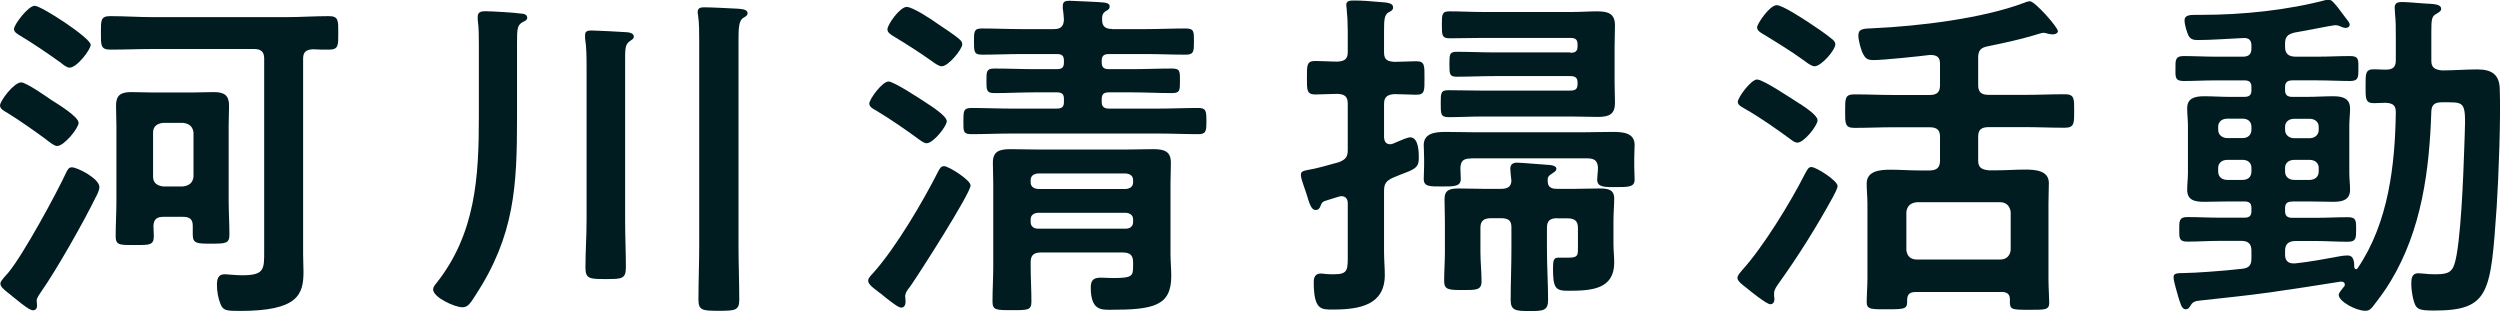 <?xml version="1.0" encoding="UTF-8"?><svg id="_イヤー_2" xmlns="http://www.w3.org/2000/svg" width="198.44" height="24.69" viewBox="0 0 198.44 24.69"><defs><style>.cls-1{fill:#001c20;}</style></defs><g id="_イヤー_1-2"><g><path class="cls-1" d="M4.53,11.59c-.24,0-.69-.38-.87-.52-.96-.71-2.1-1.51-3.12-2.14-.21-.11-.54-.3-.54-.55,0-.38,1.11-1.84,1.68-1.84,.39,0,2.01,1.12,2.4,1.4,.48,.3,2.16,1.32,2.16,1.81,0,.41-1.14,1.84-1.71,1.84Zm3.36,3.26c0,.22-.18,.63-.3,.82-.9,1.86-3.12,5.78-4.32,7.48-.12,.19-.36,.49-.36,.71,0,.11,.03,.25,.03,.41,0,.19-.09,.36-.33,.36s-.84-.47-1.23-.79c-.24-.19-.48-.38-.72-.58-.42-.33-.63-.52-.63-.77,0-.19,.48-.68,.63-.85,1.17-1.4,3.81-6.25,4.62-8,.09-.17,.18-.36,.42-.36,.45,0,2.19,.9,2.19,1.56ZM5.52,5.37c-.24,0-.54-.27-.72-.41-1.08-.77-2.16-1.51-3.3-2.19-.18-.11-.39-.25-.39-.47,0-.33,1.11-1.84,1.65-1.84,.51,0,4.44,2.55,4.44,3.1,0,.36-1.08,1.81-1.68,1.81Zm15.45-.71c0-.55-.24-.77-.81-.77H12.12c-1.14,0-2.25,.05-3.36,.05-.78,0-.75-.36-.75-1.32,0-1.01-.03-1.34,.75-1.34,1.11,0,2.22,.08,3.36,.08h10.62c1.11,0,2.25-.08,3.36-.08,.78,0,.75,.36,.75,1.34s.03,1.32-.75,1.32c-.42,0-.84,0-1.26-.03-.57,.03-.78,.25-.78,.74v15.51c0,.49,.03,.96,.03,1.42,0,1.81-.45,3.1-5.04,3.1-1.11,0-1.35-.03-1.56-.58-.18-.44-.27-1.01-.27-1.48,0-.41,.06-.85,.6-.85,.27,0,.84,.08,1.41,.08,1.77,0,1.74-.49,1.74-1.92V4.66Zm-5.67,13.26c0-.52-.24-.71-.81-.71h-1.5c-.54,0-.78,.19-.81,.71,0,.27,.03,.55,.03,.82,0,.74-.36,.71-1.53,.71s-1.5,.03-1.5-.71c0-.9,.06-1.84,.06-2.74v-6.03c0-.52-.03-1.04-.03-1.59,0-.77,.33-1.07,1.17-1.07,.57,0,1.14,.03,1.74,.03h3.18c.54,0,1.11-.03,1.68-.03,.84,0,1.2,.27,1.2,1.07,0,.55-.03,1.07-.03,1.59v5.92c0,.9,.06,1.84,.06,2.74,0,.71-.33,.71-1.47,.71-1.08,0-1.44,0-1.44-.71v-.71Zm-.78-3.12c.51-.06,.78-.3,.84-.77v-3.51c-.06-.47-.33-.71-.84-.77h-1.56c-.51,.05-.81,.3-.81,.77v3.51c0,.47,.3,.71,.81,.77h1.56Z"/><path class="cls-1" d="M41.04,9.32c0,5.43-.18,9.37-3.33,14.17-.42,.66-.6,.9-1.02,.9-.57,0-2.31-.77-2.31-1.42,0-.16,.12-.33,.24-.47,3.15-3.95,3.39-8.5,3.39-13.21V3.54c0-.66,0-1.34-.09-1.97v-.27c0-.33,.27-.41,.57-.41,.54,0,2.37,.11,2.88,.19,.21,0,.48,.08,.48,.33,0,.19-.18,.25-.39,.36-.39,.25-.42,.47-.42,1.64v5.92Zm5.52-3.97c0-.77,0-1.59-.12-2.3v-.27c0-.33,.24-.36,.54-.36,.33,0,2.46,.11,2.82,.14,.21,.03,.51,.08,.51,.36,0,.17-.15,.22-.36,.38-.36,.25-.33,.74-.33,1.64v12.58c0,1.23,.06,2.47,.06,3.7,0,.93-.33,.93-1.59,.93s-1.62,0-1.62-.9c0-1.26,.09-2.49,.09-3.73V5.34Zm8.94-2.14c0-.68,0-1.4-.09-2-.03-.08-.03-.19-.03-.27,0-.33,.27-.36,.54-.36,.51,0,2.07,.08,2.64,.11,.27,.03,.78,.03,.78,.36,0,.19-.18,.27-.36,.38-.33,.22-.36,.79-.36,1.73V19.51c0,1.43,.06,2.85,.06,4.28,0,.85-.33,.88-1.62,.88s-1.62-.03-1.62-.88c0-1.42,.06-2.85,.06-4.28V3.21Z"/><path class="cls-1" d="M77.04,14.72c0,.63-4.14,7.1-4.8,8.03-.18,.22-.39,.49-.39,.77,0,.11,.03,.27,.03,.41,0,.22-.06,.49-.36,.49-.24,0-1.08-.68-1.59-1.1-.15-.11-.27-.19-.33-.25-.21-.16-.69-.49-.69-.79,0-.22,.24-.44,.39-.6,1.8-2,3.99-5.73,5.19-8.11,.12-.22,.21-.38,.45-.38,.36,0,2.1,1.1,2.1,1.53Zm-3.51-6.55c.42,.27,1.62,1.04,1.62,1.45s-1.08,1.75-1.59,1.75c-.21,0-.42-.17-.57-.27-.99-.74-2.4-1.7-3.45-2.33-.21-.11-.54-.27-.54-.55,0-.33,1.02-1.75,1.53-1.75,.42,0,2.55,1.4,3,1.7Zm.87-6.3c.45,.3,1.41,.93,1.77,1.26,.12,.11,.21,.22,.21,.38,0,.41-1.11,1.75-1.62,1.75-.27,0-.6-.27-.84-.44-.93-.66-1.92-1.29-2.91-1.89-.27-.16-.57-.33-.57-.6,0-.38,.99-1.78,1.53-1.78,.48,0,2.01,1.01,2.43,1.32Zm13.89,.44h2.67c1.05,0,2.1-.05,3.15-.05,.69,0,.66,.27,.66,1.04s0,1.04-.66,1.04c-1.05,0-2.1-.05-3.15-.05h-2.94c-.39,0-.57,.14-.57,.52v.16c0,.38,.18,.52,.57,.52h1.74c1.08,0,2.19-.05,3.27-.05,.66,0,.63,.25,.63,.99s0,.96-.63,.96c-1.08,0-2.16-.06-3.27-.06h-1.74c-.39,0-.57,.14-.57,.52v.25c0,.36,.18,.52,.57,.52h3.93c1.05,0,2.1-.05,3.15-.05,.63,0,.66,.22,.66,1.04s-.03,1.04-.66,1.04c-1.05,0-2.1-.05-3.15-.05h-11.7c-1.05,0-2.1,.05-3.15,.05-.66,0-.63-.25-.63-1.04s0-1.04,.66-1.04c1.05,0,2.1,.05,3.12,.05h3.63c.42,0,.57-.14,.57-.52v-.25c0-.38-.15-.52-.57-.52h-1.68c-1.11,0-2.19,.06-3.27,.06-.63,0-.63-.25-.63-.96,0-.77,0-.99,.63-.99,1.11,0,2.19,.05,3.27,.05h1.68c.42,0,.57-.14,.57-.52v-.16c0-.38-.15-.52-.57-.52h-2.79c-1.05,0-2.1,.05-3.15,.05-.63,0-.63-.25-.63-1.07,0-.77,0-1.01,.63-1.01,1.05,0,2.1,.05,3.15,.05h2.55c.54,0,.78-.19,.81-.74-.03-.33-.03-.55-.09-.88v-.22c0-.33,.18-.41,.51-.41,.18,0,2.64,.11,2.76,.14,.21,.03,.45,.08,.45,.3s-.15,.3-.3,.38c-.3,.19-.3,.41-.3,.68,0,.55,.27,.74,.81,.74Zm1.65,18.5c0-.55-.24-.77-.84-.77h-6.45c-.6,0-.84,.22-.84,.77v.33c0,.93,.06,1.86,.06,2.79,0,.69-.27,.69-1.5,.69-1.32,0-1.59,0-1.59-.69,0-.93,.06-1.86,.06-2.79v-6.5c0-.6-.03-1.15-.03-1.73,0-.9,.51-1.07,1.41-1.07,.72,0,1.44,.03,2.16,.03h6.96c.72,0,1.47-.03,2.19-.03,.87,0,1.41,.16,1.41,1.07,0,.55-.03,1.1-.03,1.7v5.54c0,.6,.06,1.18,.06,1.75,0,2.38-1.38,2.69-4.86,2.69-.75,0-1.53,0-1.53-1.78,0-.52,.18-.77,.78-.77,.33,0,.66,.03,.96,.03,1.59,0,1.62-.16,1.62-.99v-.27Zm-.57-5.81c.33-.03,.57-.19,.57-.52v-.19c0-.33-.24-.49-.57-.52h-6.99c-.33,.03-.57,.19-.57,.52v.19c0,.33,.24,.49,.57,.52h6.99Zm-7.56,2.63c0,.33,.24,.52,.57,.52h6.99c.33,0,.57-.19,.57-.52v-.22c0-.33-.24-.49-.57-.52h-6.99c-.33,.03-.57,.19-.57,.52v.22Z"/><path class="cls-1" d="M109.86,4.17c0,.55,.24,.71,.84,.74,.45,0,1.35-.05,1.71-.05,.69,0,.66,.33,.66,1.34s.03,1.32-.66,1.32c-.18,0-1.41-.05-1.71-.05-.6,.03-.84,.25-.84,.77v2.69c.03,.27,.12,.52,.51,.52,.12,0,.36-.11,.48-.17,.36-.16,.9-.38,1.08-.38,.69,0,.69,1.21,.69,1.67,0,.74-.36,.88-1.38,1.26-.18,.08-.42,.17-.66,.27-.54,.25-.72,.47-.72,1.04v4.85c0,.63,.06,1.23,.06,1.84,0,2.36-1.95,2.74-4.11,2.74-.93,0-1.53,.05-1.53-2.17,0-.36,.09-.69,.57-.69,.09,0,.24,.03,.33,.03,.18,.03,.51,.03,.72,.03,1.14,0,1.08-.38,1.08-1.67v-3.95c0-.3-.12-.58-.51-.58-.09,0-.15,.03-.24,.05-.36,.11-.63,.19-.81,.25-.48,.14-.48,.19-.6,.47-.06,.19-.18,.33-.39,.33-.33,0-.48-.44-.72-1.26-.09-.25-.18-.55-.3-.88-.06-.19-.15-.44-.15-.66,0-.27,.21-.3,.45-.36,.87-.14,1.71-.41,2.55-.63,.57-.22,.72-.44,.72-.99v-3.67c0-.55-.24-.74-.81-.77-.45,0-1.47,.05-1.77,.05-.69,0-.66-.38-.66-1.32,0-.99-.03-1.34,.66-1.34,.54,0,1.2,.05,1.77,.05,.57-.03,.81-.22,.81-.74v-1.67c0-.63-.03-1.23-.09-1.81,0-.08-.03-.19-.03-.27,0-.33,.27-.36,.6-.36,.66,0,1.29,.05,1.95,.11,.72,.05,1.17,.08,1.17,.44,0,.22-.18,.3-.39,.41-.3,.19-.33,.58-.33,1.45v1.7Zm6.9,8.41c-.6,0-.81,.19-.84,.74,0,.19,.03,.77,.03,.9,0,.6-.6,.58-1.44,.58-1.02,0-1.5,.03-1.5-.6,0-.25,.03-.71,.03-1.04v-.58c0-.47-.03-.77-.03-1.07,0-.93,.9-1.04,1.71-1.04s1.68,.03,2.55,.03h8.22c.84,0,1.68-.03,2.52-.03s1.74,.08,1.74,1.04c0,.33-.03,.58-.03,1.07v.63c0,.33,.03,.77,.03,1.04,0,.6-.48,.6-1.5,.6-.84,0-1.47,.03-1.47-.58,0-.27,.06-.66,.06-.96-.03-.52-.24-.74-.84-.74h-9.24Zm7.89-8.39c.42,0,.57-.14,.57-.52v-.14c0-.38-.15-.52-.57-.52h-7.02c-.84,0-1.71,.03-2.55,.03-.63,0-.63-.25-.63-1.07s0-1.07,.6-1.07c.87,0,1.71,.05,2.58,.05h7.23c.66,0,1.29-.05,1.92-.05,.93,0,1.41,.22,1.41,1.12,0,.58-.03,1.12-.03,1.7v2.77c0,.6,.03,1.12,.03,1.67,0,.88-.42,1.12-1.35,1.12-.66,0-1.32-.03-1.98-.03h-7.32c-.84,0-1.71,.05-2.55,.05-.63,0-.63-.25-.63-1.07,0-.88,0-1.07,.63-1.07,.84,0,1.71,.03,2.55,.03h7.11c.42,0,.57-.14,.57-.52v-.11c0-.36-.15-.52-.57-.52h-6.06c-.99,0-1.98,.05-2.97,.05-.57,0-.57-.22-.57-.99s0-.99,.57-.99c.99,0,1.98,.05,2.97,.05h6.06Zm-1.05,13.13c-.57,0-.81,.22-.81,.74v1.75c0,1.34,.09,2.66,.09,4,0,.85-.39,.88-1.47,.88s-1.5-.03-1.5-.88c0-1.34,.06-2.66,.06-4v-1.78c0-.52-.24-.71-.81-.71h-.81c-.57,0-.84,.22-.84,.74v1.95c0,.79,.09,1.56,.09,2.33,0,.71-.48,.68-1.47,.68-1.11,0-1.5,0-1.5-.71,0-.77,.06-1.54,.06-2.3v-2.47c0-.58-.03-1.15-.03-1.73,0-.74,.42-.85,1.14-.85,.66,0,1.32,.03,1.98,.03h1.35c.51,0,.81-.14,.84-.63-.03-.19-.09-.88-.09-.96,0-.33,.18-.49,.54-.49,.33,0,2.25,.17,2.64,.19,.18,.03,.48,.08,.48,.3,0,.19-.21,.27-.39,.41-.18,.11-.3,.22-.3,.41v.17c0,.58,.48,.6,.78,.6h1.32c.66,0,1.32-.03,2.01-.03s1.17,.08,1.17,.82c0,.49-.06,1.1-.06,1.73v1.84c0,.52,.06,1.01,.06,1.48,0,2.14-1.8,2.25-3.66,2.25-.99,0-1.2-.19-1.2-1.78,0-.63,.06-.85,.42-.85h.87c.72,0,.69-.25,.69-.79v-1.56c0-.55-.24-.77-.84-.77h-.81Z"/><path class="cls-1" d="M145.5,15.62c-1.29,2.36-2.73,4.66-4.32,6.88-.15,.22-.36,.49-.36,.77v.22c0,.08,.03,.17,.03,.25,0,.19-.09,.41-.33,.41-.3,0-1.62-1.07-1.92-1.32-.21-.17-.69-.49-.69-.77,0-.22,.24-.44,.36-.6,1.68-1.84,3.87-5.43,4.98-7.62,.24-.44,.3-.58,.54-.58,.36,0,2.07,1.07,2.07,1.51,0,.17-.27,.69-.36,.85Zm-2.61-7.37c.54,.36,1.38,.93,1.38,1.29,0,.44-1.08,1.78-1.59,1.78-.24,0-.42-.17-.6-.3-1.08-.79-2.37-1.7-3.57-2.38-.21-.14-.57-.27-.57-.55,0-.36,1.05-1.78,1.53-1.78s2.73,1.51,3.42,1.95Zm1.14-2.99c-.24,0-.63-.3-.81-.44-1.02-.74-2.1-1.4-3.18-2.06-.33-.19-.57-.33-.57-.6,0-.25,.99-1.75,1.56-1.75,.45,0,2.07,1.07,2.49,1.34,.51,.33,1.44,.96,1.86,1.32,.15,.11,.3,.25,.3,.44,0,.47-1.11,1.75-1.65,1.75Zm14.82,17.92h-6.78c-.48,0-.66,.16-.69,.6,.03,.74-.09,.77-1.59,.77-1.2,0-1.62,.03-1.62-.55,0-.49,.06-1.31,.06-1.92v-5.89c0-.55-.06-1.07-.06-1.62,0-1.01,1.05-1.1,1.89-1.1,.78,0,1.53,.06,2.31,.06h.78c.6,0,.84-.25,.84-.77v-1.92c0-.52-.24-.74-.84-.74h-2.79c-1.08,0-2.13,.05-3.18,.05-.75,0-.72-.38-.72-1.34s-.03-1.32,.72-1.32c1.05,0,2.1,.05,3.18,.05h2.79c.6,0,.84-.22,.84-.77v-1.73c0-.49-.24-.68-.78-.68-.87,.11-3.72,.41-4.5,.41-.39,0-.6-.08-.78-.41-.21-.33-.42-1.15-.42-1.54,0-.52,.33-.55,1.2-.58,3.57-.16,8.64-.77,11.91-2,.12-.05,.36-.14,.51-.14,.39,0,2.22,2.06,2.22,2.38,0,.16-.24,.25-.39,.25s-.27-.03-.39-.05c-.09-.03-.27-.08-.36-.08-.15,0-.54,.14-.72,.19-1.2,.36-2.46,.63-3.69,.88-.6,.11-.78,.36-.78,.9v2.19c0,.55,.24,.77,.84,.77h2.88c1.05,0,2.1-.05,3.15-.05,.78,0,.75,.36,.75,1.32s.03,1.34-.75,1.34c-1.05,0-2.1-.05-3.15-.05h-2.88c-.6,0-.84,.22-.84,.74v1.92c0,.52,.24,.71,.84,.77h.6c.75,0,1.53-.06,2.28-.06,.84,0,1.89,.08,1.89,1.07,0,.49-.03,1.01-.03,1.64v5.95c0,.69,.06,1.54,.06,1.92,0,.58-.39,.55-1.56,.55-1.5,0-1.59,0-1.56-.82,0-.41-.21-.6-.69-.6Zm-.09-2.58c.51,0,.78-.3,.84-.74v-3.04c-.06-.44-.33-.77-.84-.77h-6.6c-.51,.05-.78,.3-.84,.77v3.04c.06,.47,.33,.74,.84,.74h6.6Z"/><path class="cls-1" d="M181.95,16c-.39,0-.57,.14-.57,.52v.25c0,.36,.18,.52,.57,.52h1.83c.87,0,1.74-.05,2.61-.05,.66,0,.63,.33,.63,.99s0,.96-.66,.96c-.87,0-1.74-.06-2.58-.06h-1.56c-.57,0-.84,.25-.84,.77v.33c0,.38,.18,.68,.66,.68h.12c1.11-.11,2.55-.38,3.63-.58,.12-.03,.39-.05,.57-.05,.51,0,.51,.6,.51,.93,.03,.11,.09,.16,.15,.16s.09-.03,.12-.08c2.46-3.62,2.97-8.22,3.03-12.39,0-.52-.21-.71-.81-.74-.3,0-.63,.03-.93,.03-.69,0-.66-.38-.66-1.32,0-1.01-.03-1.37,.66-1.37,.18,0,.75,.03,.93,.03,.6,0,.81-.22,.81-.74v-1.92c0-.68,0-1.12-.06-1.75,0-.11-.03-.36-.03-.52,0-.36,.24-.44,.57-.44,.36,0,1.29,.08,1.68,.11,.81,.05,1.44,.03,1.44,.44,0,.19-.21,.27-.36,.38-.39,.19-.42,.44-.42,1.43v2.3c0,.52,.24,.71,.84,.77,.93,0,1.89-.08,2.82-.08,1.17,0,1.74,.44,1.77,1.54,.09,2.25-.09,7.02-.24,9.32-.48,6.88-.54,8.28-4.98,8.28-1.29,0-1.44-.11-1.65-.93-.09-.38-.15-.82-.15-1.21,0-.36,.03-.82,.54-.82,.12,0,.33,.03,.45,.03,.21,.03,.6,.05,.81,.05,.87,0,1.38-.03,1.62-.79,.51-1.51,.72-7.26,.78-9.13,.12-3.56,.24-3.73-1.23-3.73h-.54c-.57,0-.81,.19-.84,.71-.15,4.63-.75,9.4-3.24,13.51-.42,.71-.9,1.34-1.41,2-.18,.22-.3,.33-.6,.33-.72,0-2.1-.74-2.1-1.26,0-.19,.3-.49,.42-.66,.06-.05,.06-.08,.06-.17,0-.14-.12-.25-.36-.22-1.86,.3-3.72,.58-5.58,.85-1.8,.25-3.66,.44-5.4,.63-.54,.05-.72,.11-.9,.41-.09,.16-.18,.3-.39,.3-.33,0-.42-.49-.57-.93-.09-.33-.39-1.29-.39-1.59s.12-.36,.93-.36c.69,0,3-.16,4.47-.33,.6-.05,.78-.3,.78-.82v-.63c0-.52-.24-.77-.81-.77h-1.68c-.87,0-1.74,.06-2.61,.06-.66,0-.63-.33-.63-.96s-.03-.99,.63-.99c.87,0,1.74,.05,2.61,.05h1.92c.42,0,.57-.16,.57-.52v-.25c0-.36-.15-.52-.57-.52h-1.14c-.69,0-1.35,.03-2.04,.03-.78,0-1.35-.14-1.35-.96,0-.44,.06-.88,.06-1.34v-3.75c0-.47-.06-.9-.06-1.37,0-.79,.57-.96,1.35-.96,.66,0,1.35,.05,2.04,.05h1.14c.42,0,.57-.16,.57-.52v-.27c0-.36-.15-.52-.57-.52h-2.22c-.87,0-1.74,.05-2.61,.05-.69,0-.63-.36-.63-.99s-.03-.99,.63-.99c.87,0,1.74,.05,2.61,.05h2.1c.48,0,.69-.19,.69-.66v-.22c0-.41-.18-.63-.66-.6-1.08,.05-2.55,.16-3.63,.16-.33,0-.57-.08-.72-.38-.12-.27-.3-.85-.3-1.18,0-.41,.39-.44,.93-.44h.39c3.27,0,6.84-.36,10.02-1.21h.12c.21,0,.51,.33,1.08,1.12,.48,.63,.57,.71,.57,.88s-.21,.25-.3,.25c-.15,0-.36-.08-.48-.14-.12-.06-.27-.08-.39-.08-.15,0-2.76,.52-3.18,.58-.57,.14-.78,.33-.78,.88v.27c0,.52,.27,.77,.84,.77h1.74c.87,0,1.74-.05,2.61-.05,.69,0,.63,.36,.63,.99s.03,.99-.63,.99c-.87,0-1.74-.05-2.61-.05h-2.01c-.39,0-.57,.17-.57,.52v.27c0,.36,.18,.52,.57,.52h1.2c.69,0,1.35-.05,2.04-.05,.78,0,1.35,.17,1.35,.99,0,.44-.06,.88-.06,1.34v3.75c0,.47,.06,.9,.06,1.34,0,.79-.57,.96-1.32,.96-.69,0-1.38-.03-2.07-.03h-1.2Zm-3.93-5.04c.42,0,.69-.27,.69-.66v-.25c0-.38-.27-.63-.69-.63h-1.23c-.42,0-.72,.25-.72,.63v.25c0,.38,.3,.66,.72,.66h1.23Zm.69,2.36c0-.38-.27-.63-.69-.63h-1.23c-.42,0-.72,.25-.72,.63v.3c0,.41,.3,.66,.72,.66h1.23c.42,0,.69-.25,.69-.66v-.3Zm2.67-3.01c0,.38,.3,.66,.72,.66h1.23c.42,0,.72-.27,.72-.66v-.25c0-.38-.3-.63-.72-.63h-1.23c-.42,0-.72,.25-.72,.63v.25Zm.72,2.38c-.42,0-.72,.25-.72,.63v.3c0,.41,.3,.66,.72,.66h1.23c.42,0,.72-.25,.72-.66v-.3c0-.38-.3-.63-.72-.63h-1.23Z"/></g></g></svg>